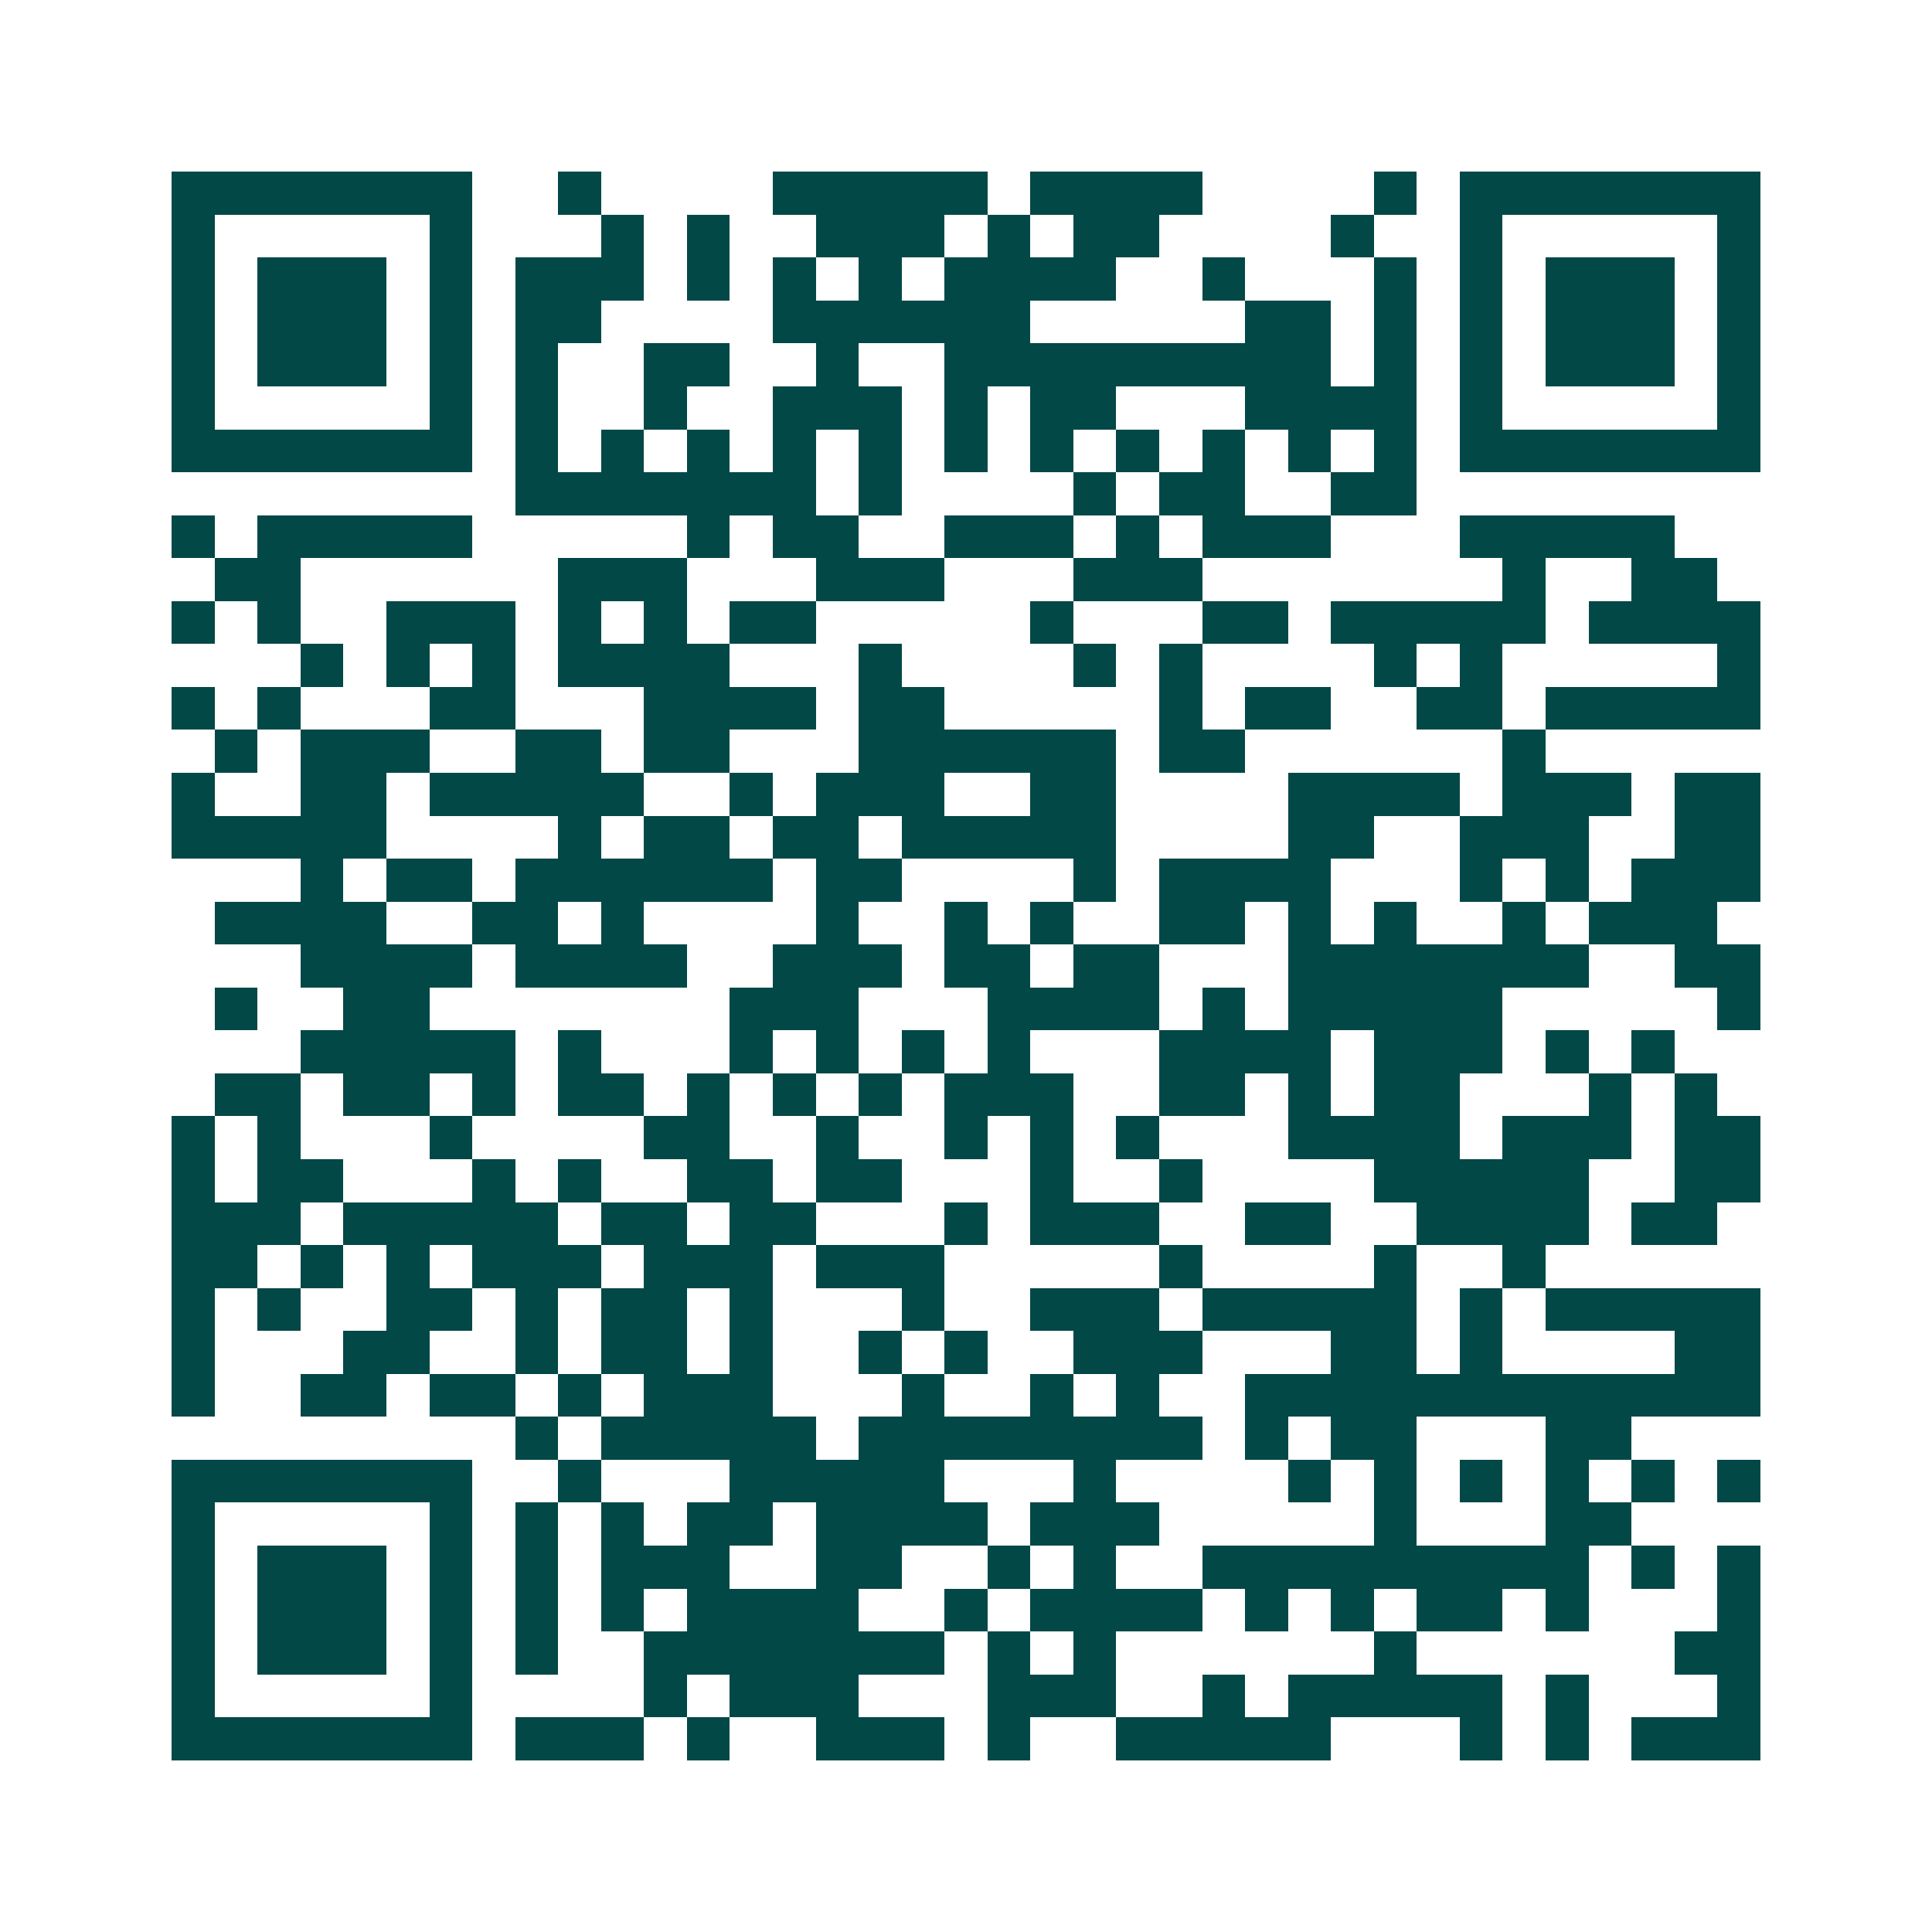 <svg xmlns="http://www.w3.org/2000/svg" width="200" height="200" viewBox="0 0 45 45" shape-rendering="crispEdges"><path fill="#ffffff" d="M0 0h45v45H0z"/><path stroke="#014847" d="M4 4.5h7m2 0h1m4 0h5m1 0h4m4 0h1m1 0h7M4 5.5h1m5 0h1m3 0h1m1 0h1m2 0h3m1 0h1m1 0h2m4 0h1m2 0h1m5 0h1M4 6.5h1m1 0h3m1 0h1m1 0h3m1 0h1m1 0h1m1 0h1m1 0h4m2 0h1m3 0h1m1 0h1m1 0h3m1 0h1M4 7.5h1m1 0h3m1 0h1m1 0h2m4 0h6m5 0h2m1 0h1m1 0h1m1 0h3m1 0h1M4 8.5h1m1 0h3m1 0h1m1 0h1m2 0h2m2 0h1m2 0h9m1 0h1m1 0h1m1 0h3m1 0h1M4 9.5h1m5 0h1m1 0h1m2 0h1m2 0h3m1 0h1m1 0h2m3 0h4m1 0h1m5 0h1M4 10.5h7m1 0h1m1 0h1m1 0h1m1 0h1m1 0h1m1 0h1m1 0h1m1 0h1m1 0h1m1 0h1m1 0h1m1 0h7M12 11.5h7m1 0h1m4 0h1m1 0h2m2 0h2M4 12.5h1m1 0h5m5 0h1m1 0h2m2 0h3m1 0h1m1 0h3m3 0h5M5 13.5h2m6 0h3m3 0h3m3 0h3m7 0h1m2 0h2M4 14.5h1m1 0h1m2 0h3m1 0h1m1 0h1m1 0h2m5 0h1m3 0h2m1 0h5m1 0h4M7 15.5h1m1 0h1m1 0h1m1 0h4m3 0h1m4 0h1m1 0h1m4 0h1m1 0h1m5 0h1M4 16.5h1m1 0h1m3 0h2m3 0h4m1 0h2m5 0h1m1 0h2m2 0h2m1 0h5M5 17.5h1m1 0h3m2 0h2m1 0h2m3 0h6m1 0h2m6 0h1M4 18.5h1m2 0h2m1 0h5m2 0h1m1 0h3m2 0h2m4 0h4m1 0h3m1 0h2M4 19.5h5m4 0h1m1 0h2m1 0h2m1 0h5m4 0h2m2 0h3m2 0h2M7 20.5h1m1 0h2m1 0h6m1 0h2m4 0h1m1 0h4m3 0h1m1 0h1m1 0h3M5 21.5h4m2 0h2m1 0h1m4 0h1m2 0h1m1 0h1m2 0h2m1 0h1m1 0h1m2 0h1m1 0h3M7 22.5h4m1 0h4m2 0h3m1 0h2m1 0h2m3 0h7m2 0h2M5 23.5h1m2 0h2m7 0h3m3 0h4m1 0h1m1 0h5m5 0h1M7 24.5h5m1 0h1m3 0h1m1 0h1m1 0h1m1 0h1m3 0h4m1 0h3m1 0h1m1 0h1M5 25.5h2m1 0h2m1 0h1m1 0h2m1 0h1m1 0h1m1 0h1m1 0h3m2 0h2m1 0h1m1 0h2m3 0h1m1 0h1M4 26.5h1m1 0h1m3 0h1m4 0h2m2 0h1m2 0h1m1 0h1m1 0h1m3 0h4m1 0h3m1 0h2M4 27.5h1m1 0h2m3 0h1m1 0h1m2 0h2m1 0h2m3 0h1m2 0h1m4 0h5m2 0h2M4 28.5h3m1 0h5m1 0h2m1 0h2m3 0h1m1 0h3m2 0h2m2 0h4m1 0h2M4 29.5h2m1 0h1m1 0h1m1 0h3m1 0h3m1 0h3m5 0h1m4 0h1m2 0h1M4 30.5h1m1 0h1m2 0h2m1 0h1m1 0h2m1 0h1m3 0h1m2 0h3m1 0h5m1 0h1m1 0h5M4 31.5h1m3 0h2m2 0h1m1 0h2m1 0h1m2 0h1m1 0h1m2 0h3m3 0h2m1 0h1m4 0h2M4 32.5h1m2 0h2m1 0h2m1 0h1m1 0h3m3 0h1m2 0h1m1 0h1m2 0h12M12 33.5h1m1 0h5m1 0h8m1 0h1m1 0h2m3 0h2M4 34.5h7m2 0h1m3 0h5m3 0h1m4 0h1m1 0h1m1 0h1m1 0h1m1 0h1m1 0h1M4 35.5h1m5 0h1m1 0h1m1 0h1m1 0h2m1 0h4m1 0h3m5 0h1m3 0h2M4 36.5h1m1 0h3m1 0h1m1 0h1m1 0h3m2 0h2m2 0h1m1 0h1m2 0h9m1 0h1m1 0h1M4 37.5h1m1 0h3m1 0h1m1 0h1m1 0h1m1 0h4m2 0h1m1 0h4m1 0h1m1 0h1m1 0h2m1 0h1m3 0h1M4 38.5h1m1 0h3m1 0h1m1 0h1m2 0h7m1 0h1m1 0h1m6 0h1m6 0h2M4 39.5h1m5 0h1m4 0h1m1 0h3m3 0h3m2 0h1m1 0h5m1 0h1m3 0h1M4 40.5h7m1 0h3m1 0h1m2 0h3m1 0h1m2 0h5m3 0h1m1 0h1m1 0h3"/></svg>
